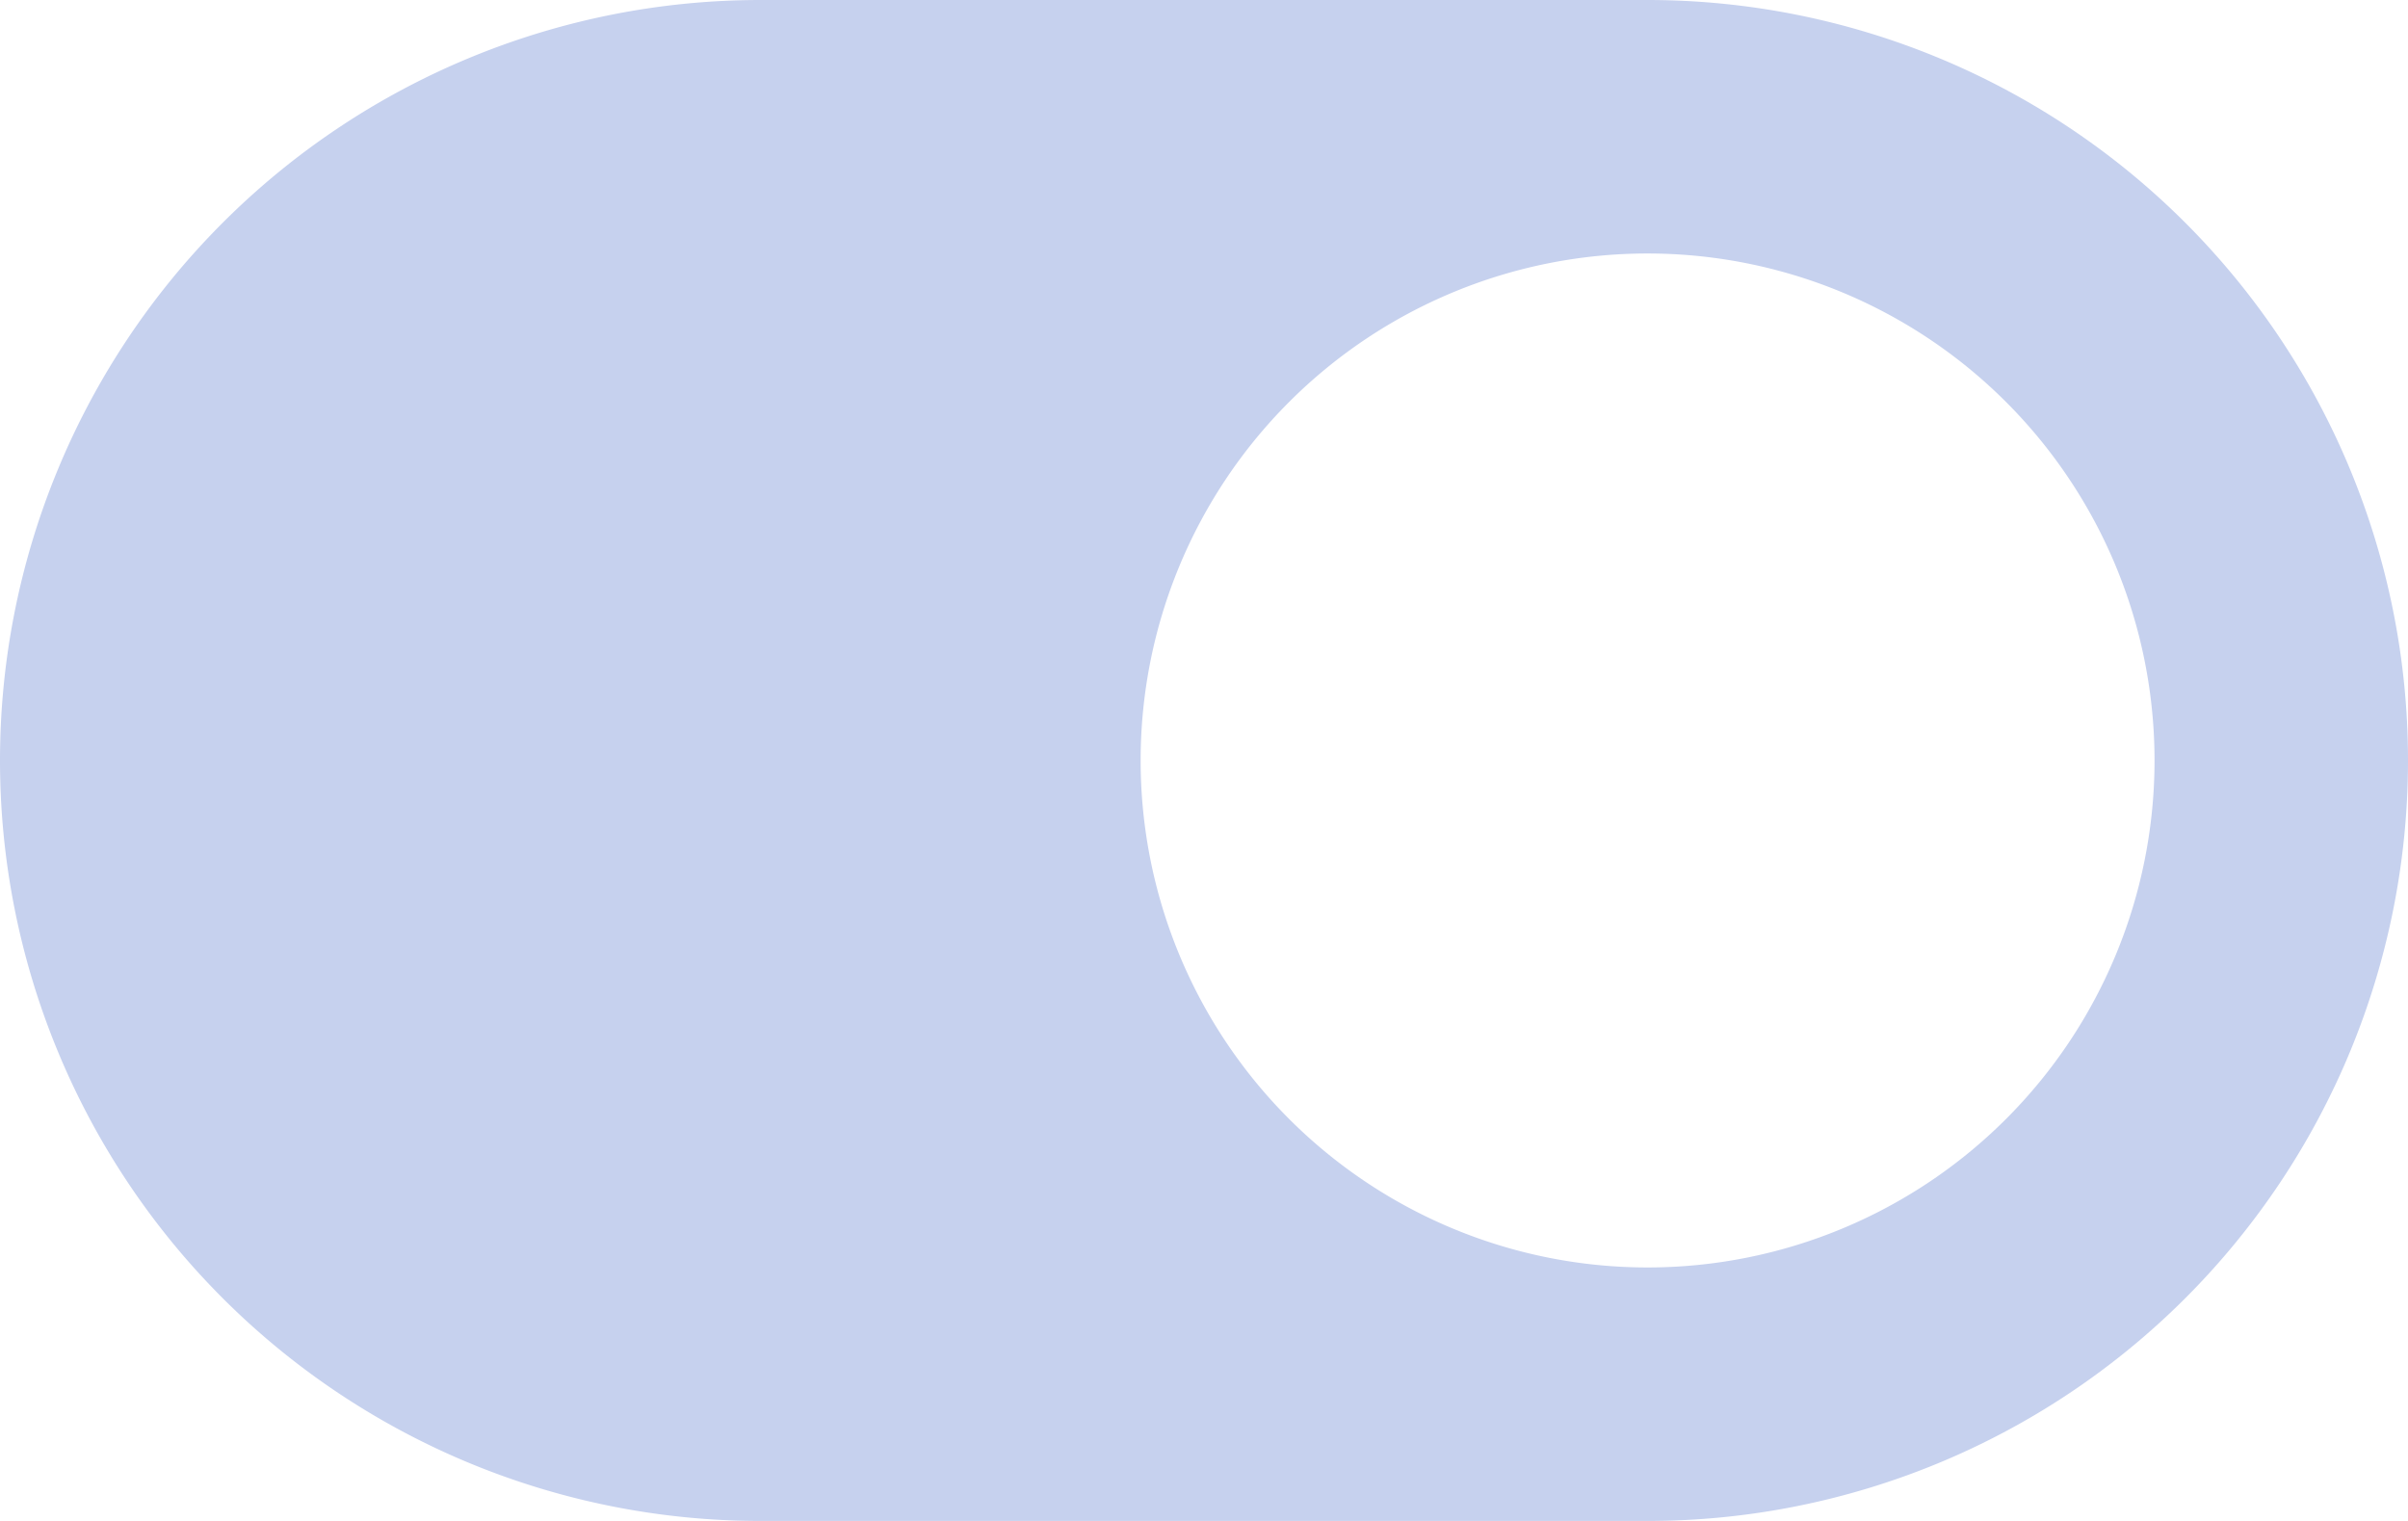 <svg id="Groupe_17178" data-name="Groupe 17178" xmlns="http://www.w3.org/2000/svg" xmlns:xlink="http://www.w3.org/1999/xlink" width="47.5" height="30" viewBox="0 0 47.5 30">
  <defs>
    <clipPath id="clip-path">
      <rect id="Rectangle_4249" data-name="Rectangle 4249" width="47.5" height="30" fill="#c6d1ee"/>
    </clipPath>
  </defs>
  <g id="Groupe_17177" data-name="Groupe 17177" clip-path="url(#clip-path)">
    <path id="Tracé_7313" data-name="Tracé 7313" d="M32.5,0H15a15,15,0,0,0,0,30H32.5a15,15,0,0,0,0-30m10,15a10,10,0,1,1-10-10A10,10,0,0,1,42.5,15Z" fill="#c6d1ee"/>
  </g>
</svg>
